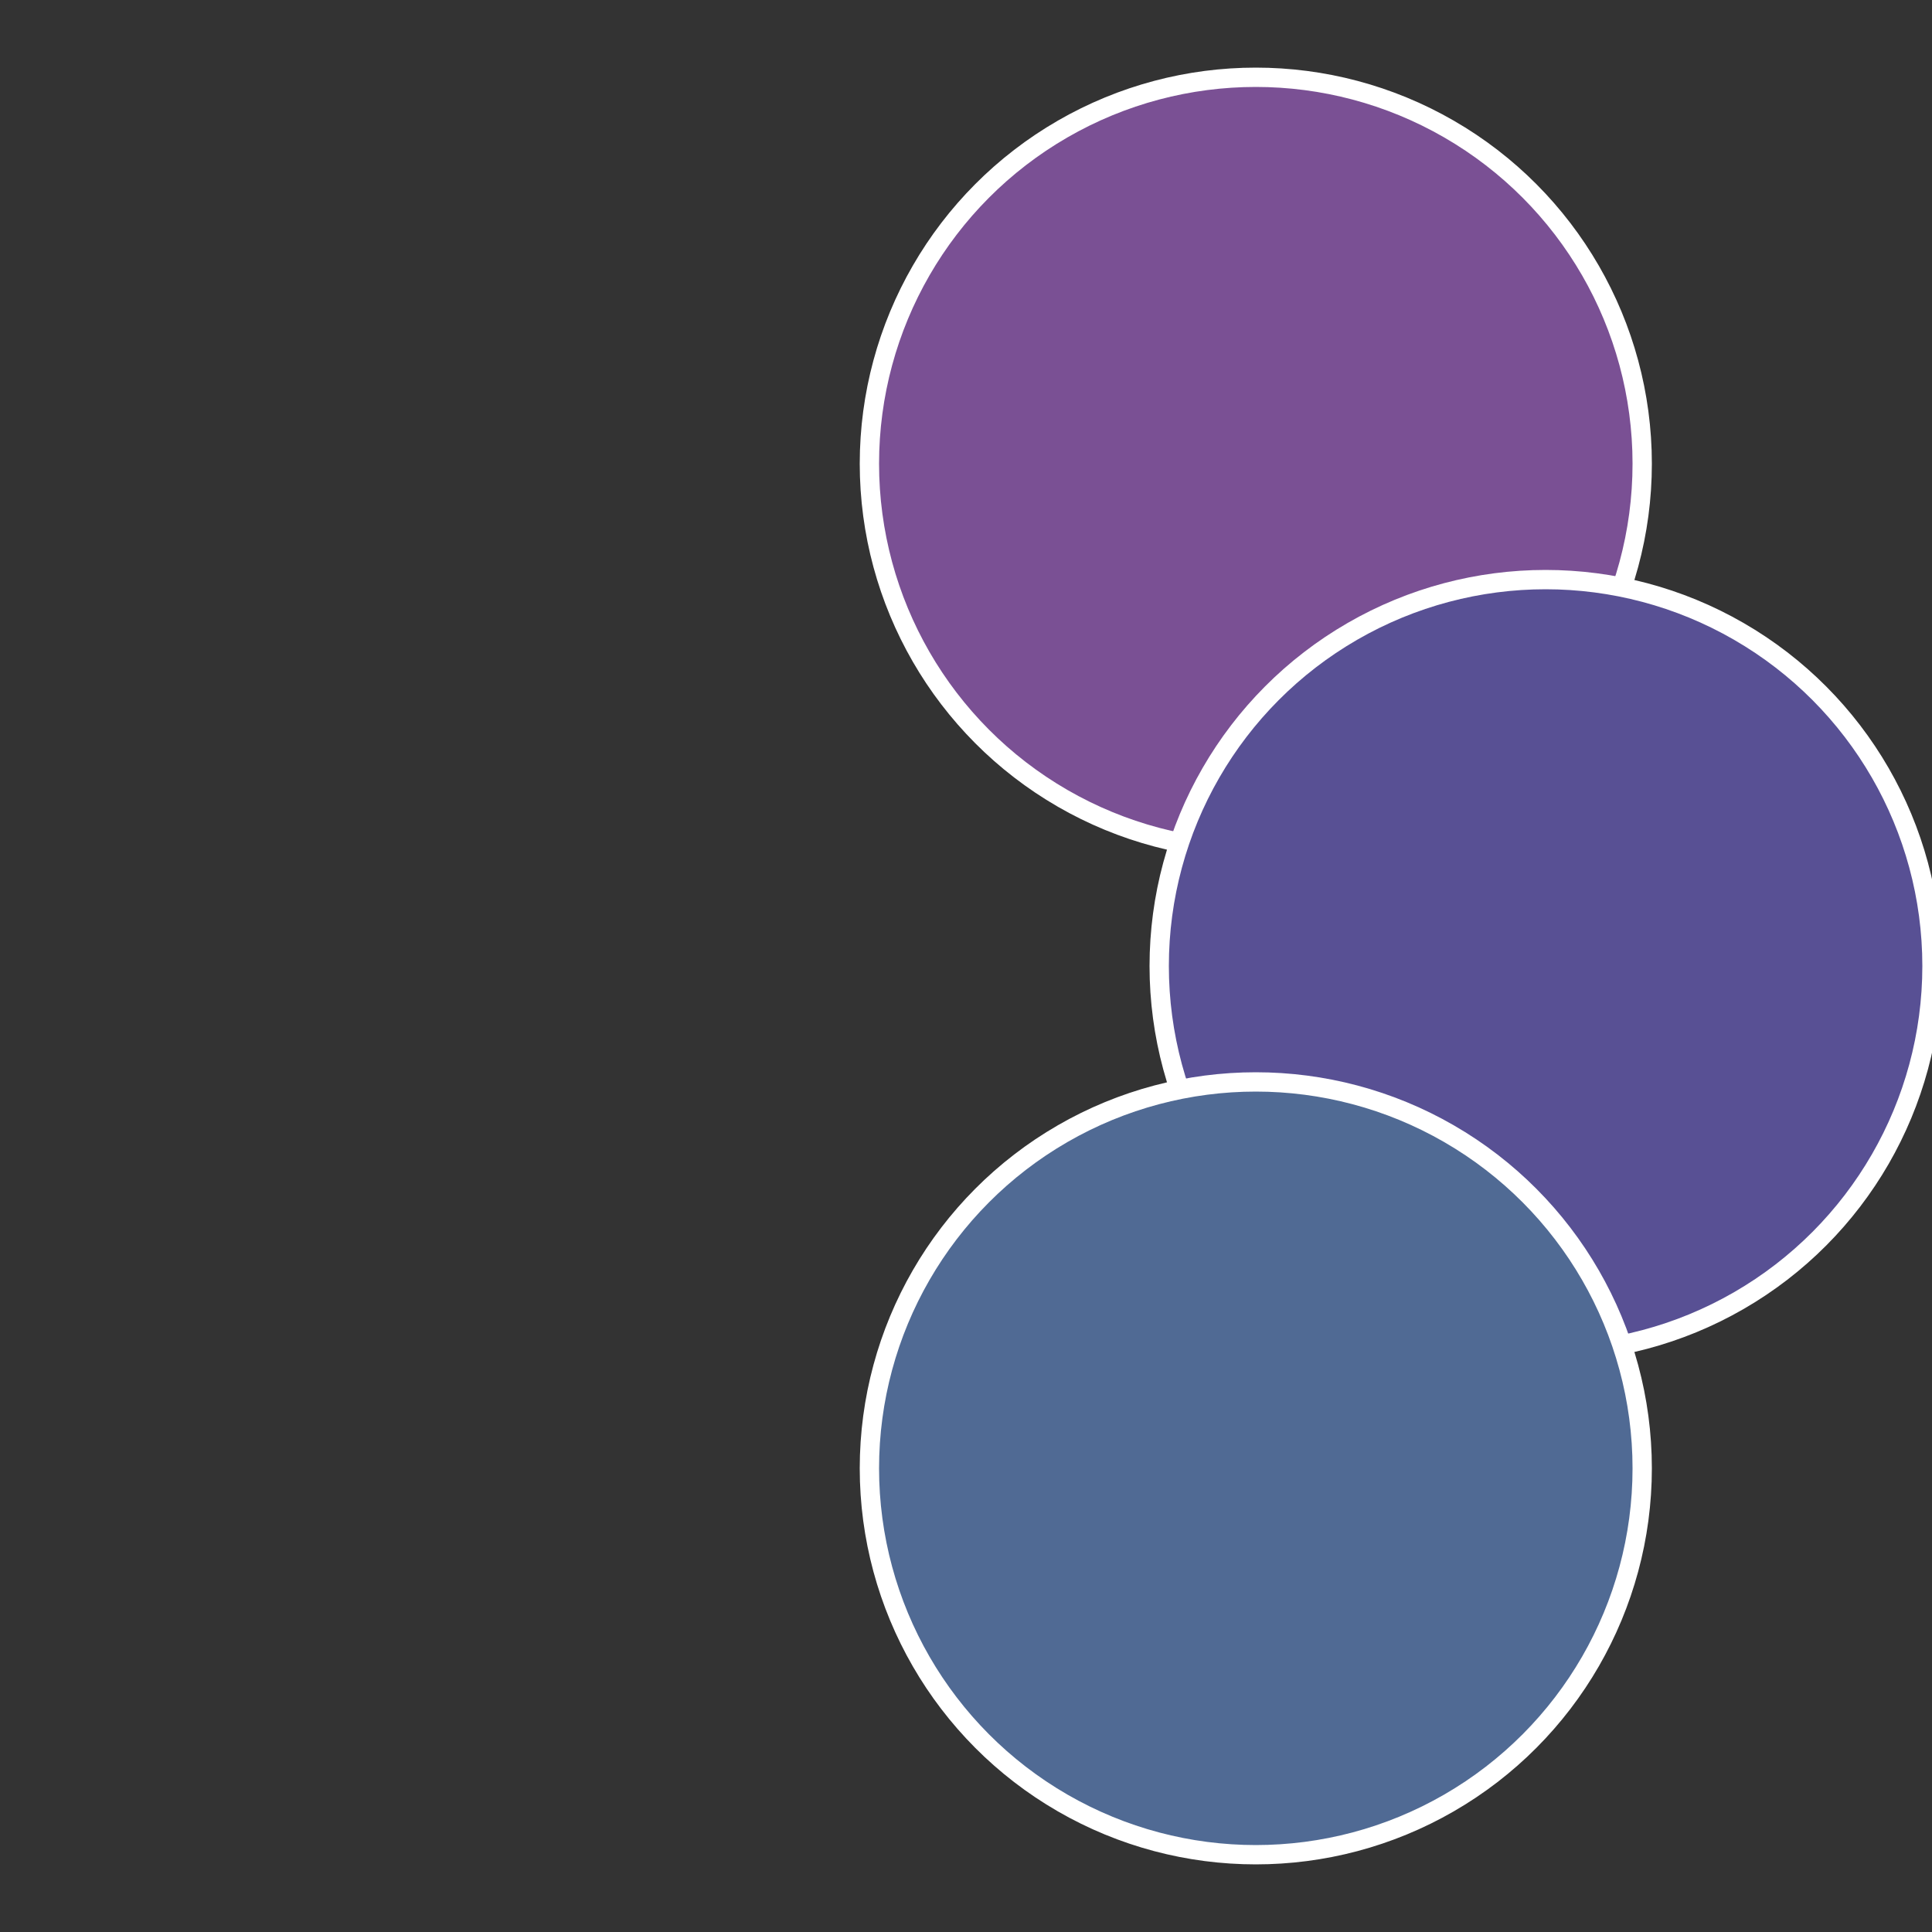 <?xml version="1.0" standalone="no"?>
<svg width="500" height="500" viewBox="-1 -1 2 2" xmlns="http://www.w3.org/2000/svg">
 
                <rect x="-1" y="-1" width="2" height="2" fill="#333333" stroke="none"/>
 
                <circle cx="0.3" cy="-0.52" r="0.4" fill="#7a5094" stroke="#fff" stroke-width="1%" />
             
                <circle cx="0.6" cy="0" r="0.4" fill="#585094" stroke="#fff" stroke-width="1%" />
             
                <circle cx="0.3" cy="0.52" r="0.4" fill="#506a94" stroke="#fff" stroke-width="1%" />
            </svg>
